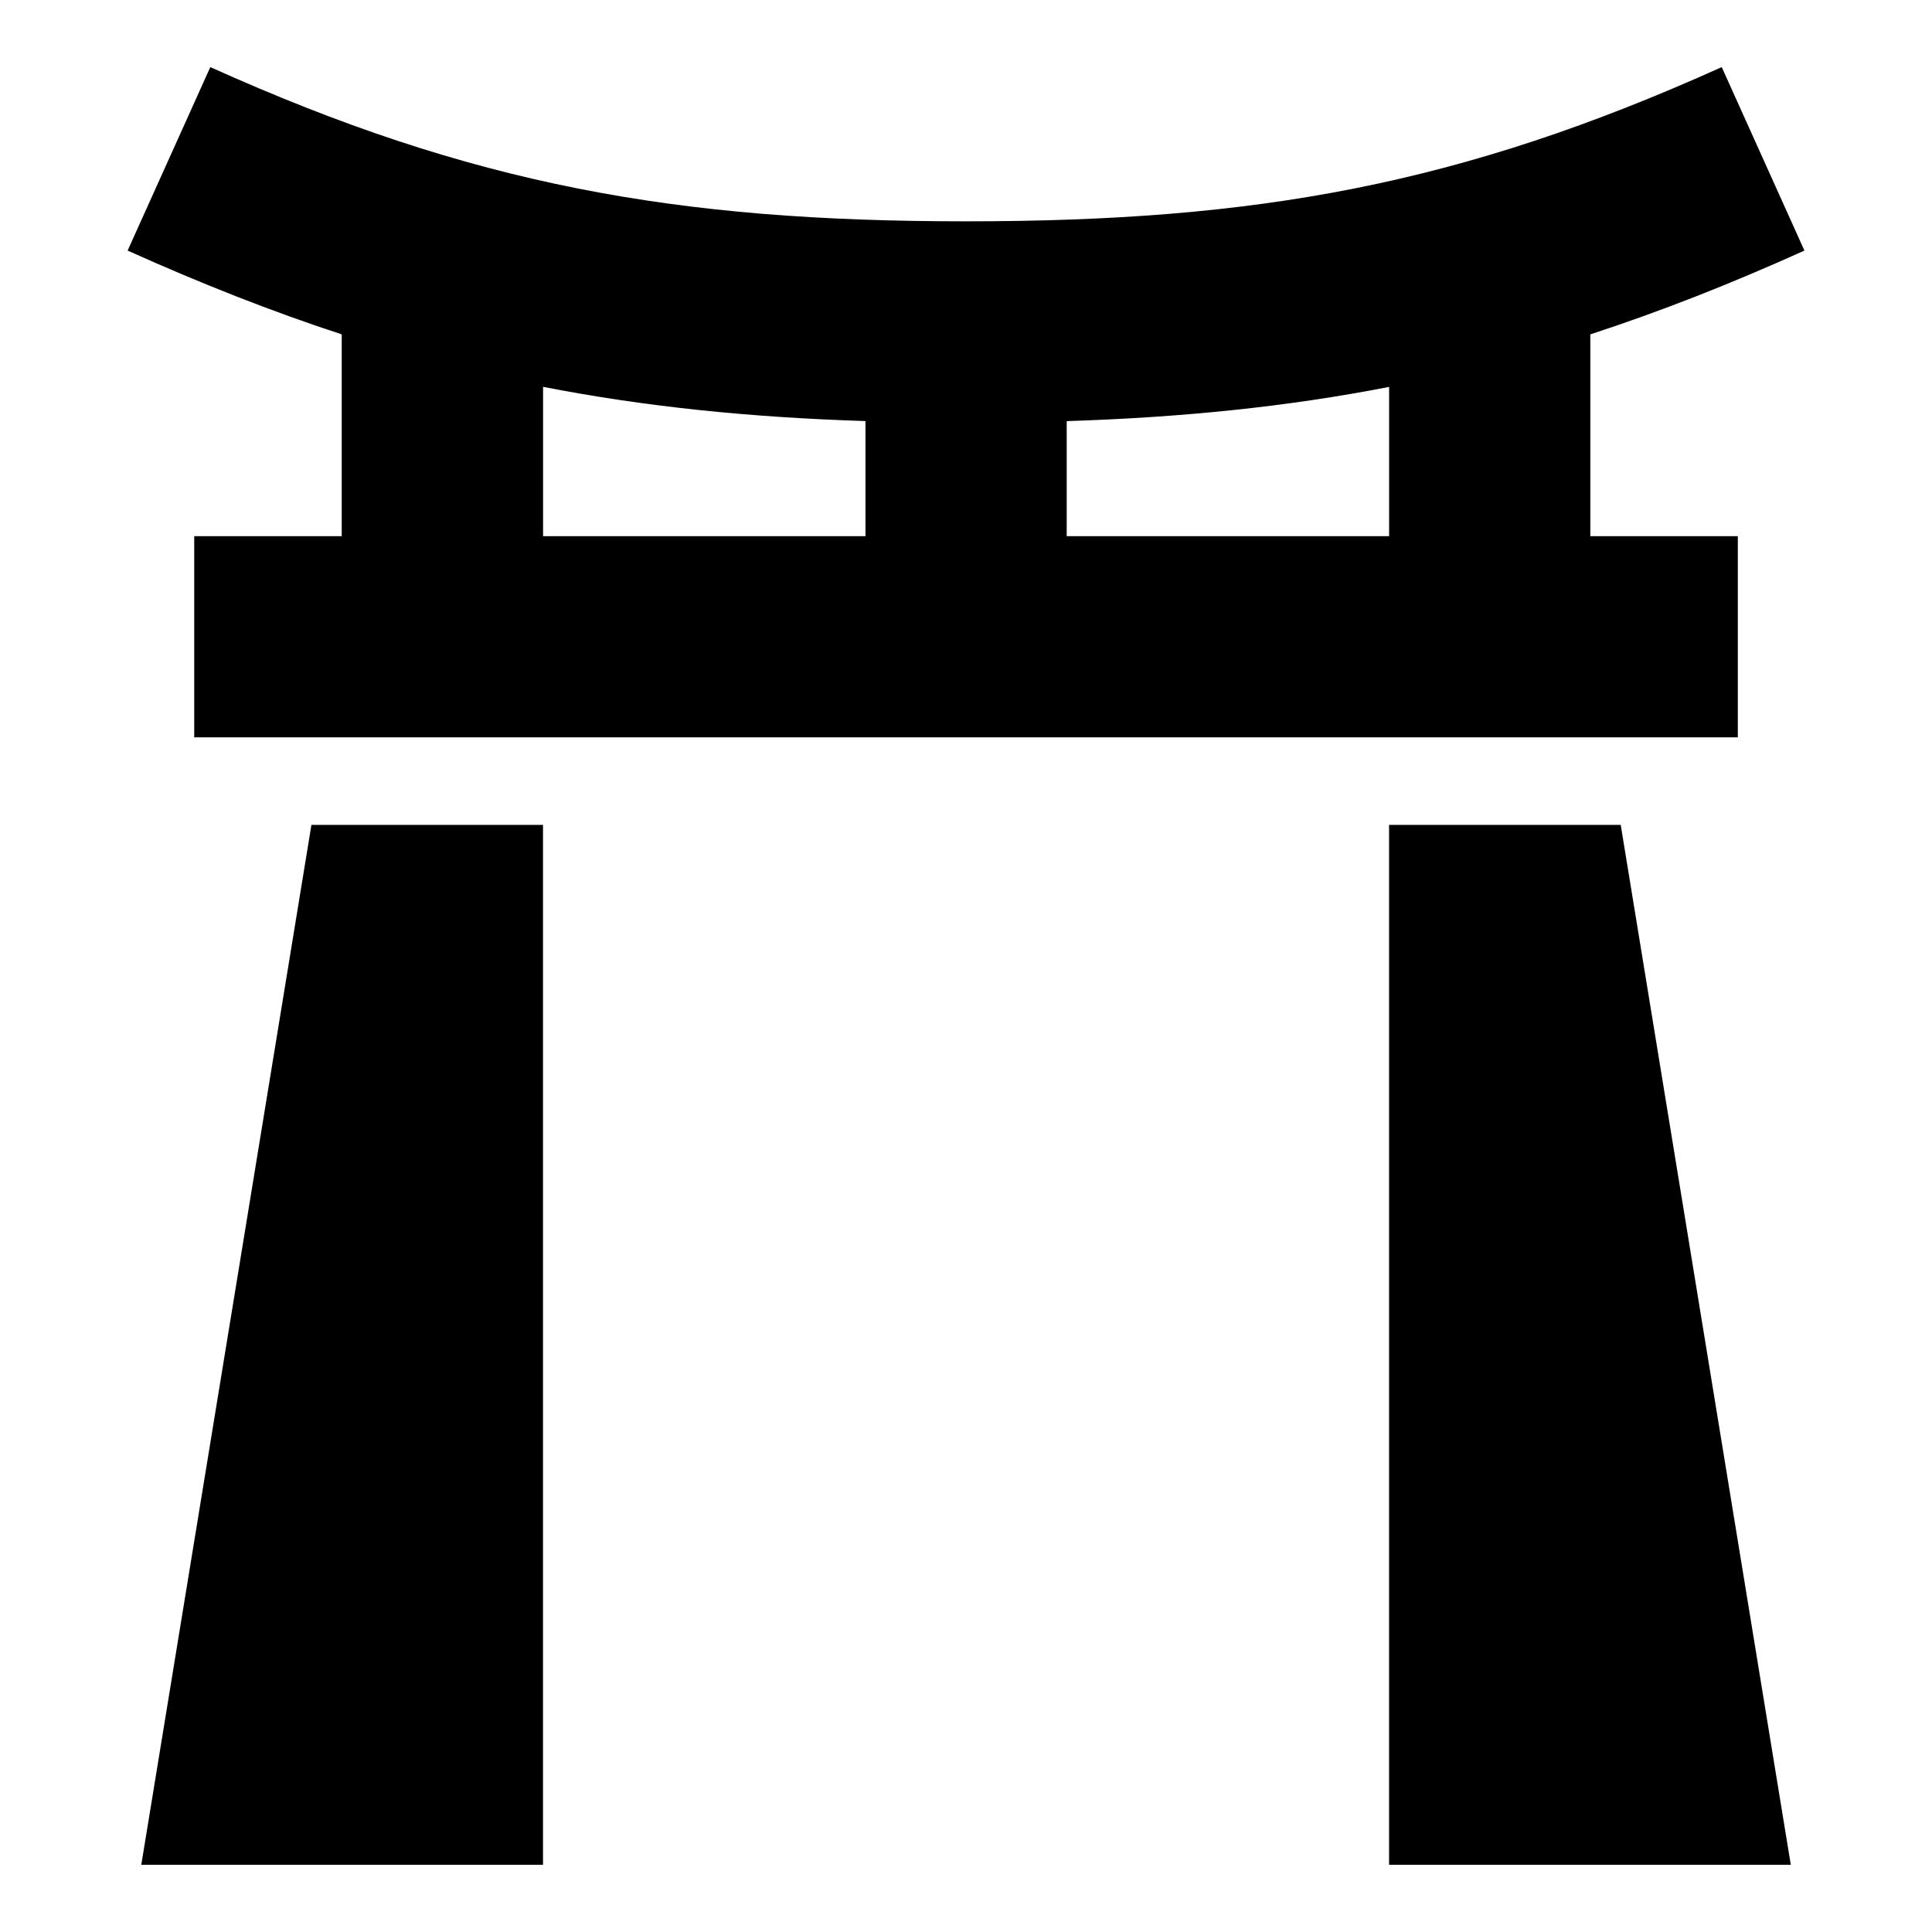 <?xml version="1.0" encoding="UTF-8"?>
<!-- Uploaded to: ICON Repo, www.svgrepo.com, Generator: ICON Repo Mixer Tools -->
<svg fill="#000000" width="800px" height="800px" version="1.1" viewBox="144 144 512 512" xmlns="http://www.w3.org/2000/svg">
 <path d="m195.48 339.41h409.06v-53.324h-39.086v-53.477c18.348-5.984 37.047-13.316 56.738-22.203l-21.914-48.625c-69.406 31.285-123.41 40.871-200.27 40.871-76.855 0-130.86-9.598-200.27-40.871l-21.914 48.625c19.711 8.871 38.406 16.203 56.738 22.203v53.477h-39.086v53.324zm378.03 23.199 45.07 275.58h-106.46v-275.58zm-346.98 0-45.086 275.58h106.46v-275.58zm285.6-76.523h-85.441v-30.484c30.547-0.984 58.312-3.777 85.441-9.07v39.57zm-138.77 0h-85.441v-39.57c27.117 5.289 54.895 8.102 85.441 9.07z" fill-rule="evenodd"/>
</svg>